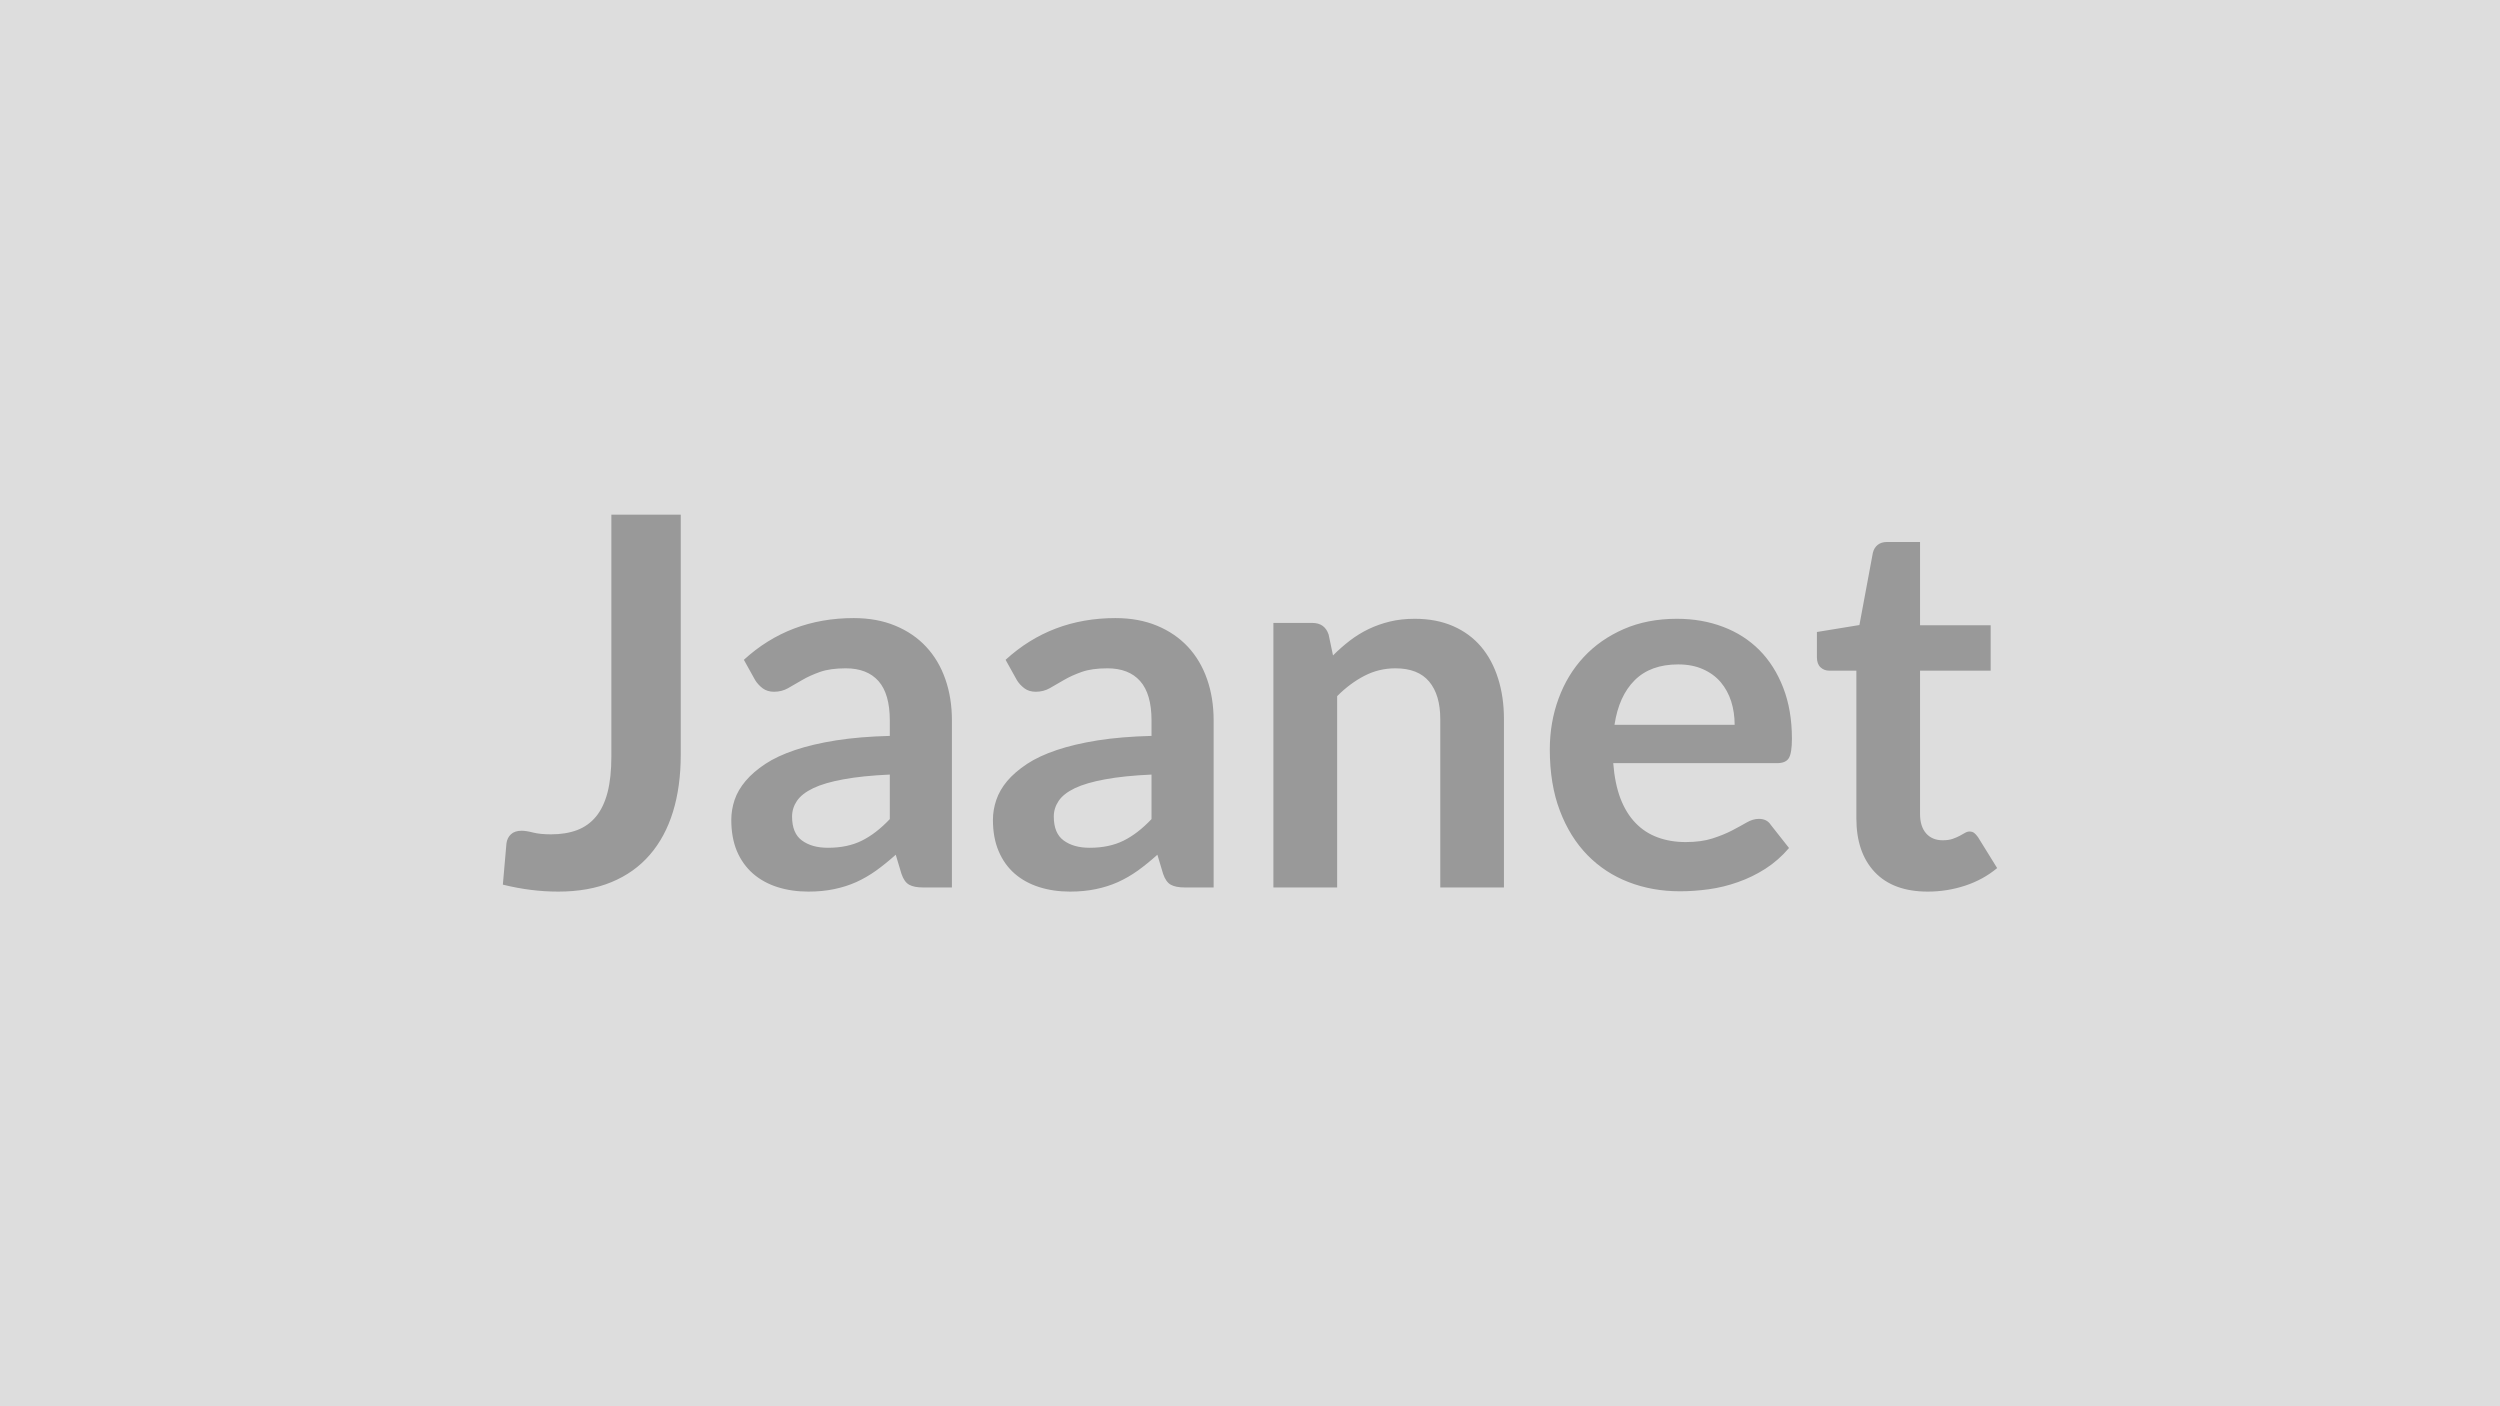 <svg xmlns="http://www.w3.org/2000/svg" width="320" height="180" viewBox="0 0 320 180"><rect width="100%" height="100%" fill="#DDDDDD"/><path fill="#999999" d="M87.135 65.875v30.76q0 4.02-.99 7.26-.99 3.23-2.96 5.51-1.96 2.28-4.9 3.5-2.93 1.22-6.83 1.22-1.78 0-3.5-.22-1.71-.21-3.59-.67.1-1.32.23-2.64t.23-2.64q.1-.73.58-1.17.48-.45 1.37-.45.56 0 1.46.23.91.23 2.3.23 1.88 0 3.33-.54 1.45-.55 2.43-1.74.97-1.18 1.47-3.08.49-1.9.49-4.6v-30.96zm26.76 38.97v-5.7q-3.53.16-5.94.61-2.41.44-3.86 1.13-1.45.7-2.08 1.62-.63.93-.63 2.01 0 2.15 1.27 3.07 1.27.93 3.32.93 2.51 0 4.34-.91t3.58-2.76m-17.23-17.78-1.45-2.61q5.84-5.34 14.06-5.34 2.97 0 5.31.97 2.35.97 3.96 2.7 1.62 1.74 2.46 4.15.84 2.4.84 5.28v21.38h-3.69q-1.16 0-1.78-.35-.63-.34-.99-1.4l-.73-2.44q-1.29 1.15-2.51 2.03-1.22.87-2.54 1.47-1.32.59-2.82.9-1.5.32-3.32.32-2.14 0-3.96-.58-1.81-.58-3.13-1.73-1.32-1.16-2.05-2.87-.72-1.72-.72-4 0-1.28.42-2.55.43-1.27 1.41-2.43.97-1.15 2.52-2.18 1.55-1.02 3.81-1.78t5.27-1.24q3-.47 6.86-.57v-1.98q0-3.4-1.45-5.04-1.45-1.63-4.19-1.63-1.98 0-3.29.46-1.3.46-2.29 1.04t-1.8 1.04-1.8.46q-.85 0-1.45-.44-.59-.45-.96-1.04m50.73 17.78v-5.7q-3.54.16-5.94.61-2.41.44-3.87 1.13-1.45.7-2.07 1.62-.63.93-.63 2.01 0 2.15 1.27 3.07 1.27.93 3.32.93 2.5 0 4.34-.91 1.83-.91 3.58-2.76m-17.23-17.78-1.45-2.61q5.84-5.34 14.06-5.34 2.97 0 5.31.97t3.96 2.7q1.62 1.74 2.46 4.15.84 2.4.84 5.28v21.38h-3.7q-1.15 0-1.78-.35-.63-.34-.99-1.4l-.73-2.44q-1.28 1.15-2.5 2.03-1.22.87-2.54 1.47-1.32.59-2.83.9-1.5.32-3.31.32-2.15 0-3.96-.58-1.82-.58-3.14-1.73-1.32-1.16-2.04-2.87-.73-1.72-.73-4 0-1.28.43-2.55t1.4-2.43q.98-1.15 2.53-2.18 1.55-1.02 3.81-1.78t5.26-1.24q3-.47 6.87-.57v-1.98q0-3.4-1.46-5.04-1.45-1.63-4.19-1.63-1.98 0-3.28.46t-2.29 1.04-1.8 1.04-1.8.46q-.86 0-1.45-.44-.6-.45-.96-1.04m39.9-5.84.56 2.67q1.02-1.02 2.16-1.9 1.14-.87 2.41-1.48t2.72-.96 3.17-.35q2.77 0 4.92.94 2.14.94 3.58 2.64 1.43 1.7 2.17 4.06.75 2.36.75 5.2v21.55h-8.15v-21.55q0-3.1-1.42-4.8t-4.33-1.7q-2.11 0-3.96.96-1.84.95-3.49 2.6v24.49h-8.16v-33.86h4.99q1.58 0 2.08 1.49m36.59 11.55h15.38q0-1.59-.44-2.99-.45-1.4-1.34-2.46-.89-1.05-2.26-1.66-1.37-.62-3.19-.62-3.53 0-5.56 2.02-2.03 2.01-2.59 5.71m20.79 4.91h-20.95q.2 2.61.92 4.51.73 1.9 1.92 3.13 1.18 1.24 2.82 1.85 1.63.61 3.61.61t3.42-.46q1.43-.46 2.51-1.02 1.07-.56 1.88-1.03.8-.46 1.56-.46 1.03 0 1.52.76l2.34 2.97q-1.35 1.58-3.03 2.66-1.68 1.07-3.52 1.71-1.83.65-3.72.91-1.9.26-3.68.26-3.54 0-6.57-1.17-3.04-1.17-5.28-3.46-2.25-2.3-3.53-5.68-1.29-3.38-1.29-7.84 0-3.46 1.12-6.51 1.12-3.06 3.22-5.32t5.12-3.58q3.01-1.32 6.81-1.32 3.2 0 5.91 1.03 2.7 1.02 4.65 2.98 1.95 1.97 3.05 4.82 1.11 2.86 1.11 6.52 0 1.85-.4 2.49-.39.64-1.52.64m19.31 16.44q-4.42 0-6.78-2.49-2.36-2.5-2.36-6.88v-18.91h-3.47q-.66 0-1.12-.43t-.46-1.29v-3.23l5.44-.89 1.72-9.24q.16-.66.63-1.03.46-.36 1.18-.36h4.23v10.66h9.04v5.81h-9.04v18.34q0 1.59.77 2.48.78.89 2.13.89.76 0 1.27-.18t.89-.38.68-.38.59-.18q.37 0 .6.18t.49.54l2.45 3.96q-1.79 1.49-4.1 2.25t-4.78.76"/></svg>